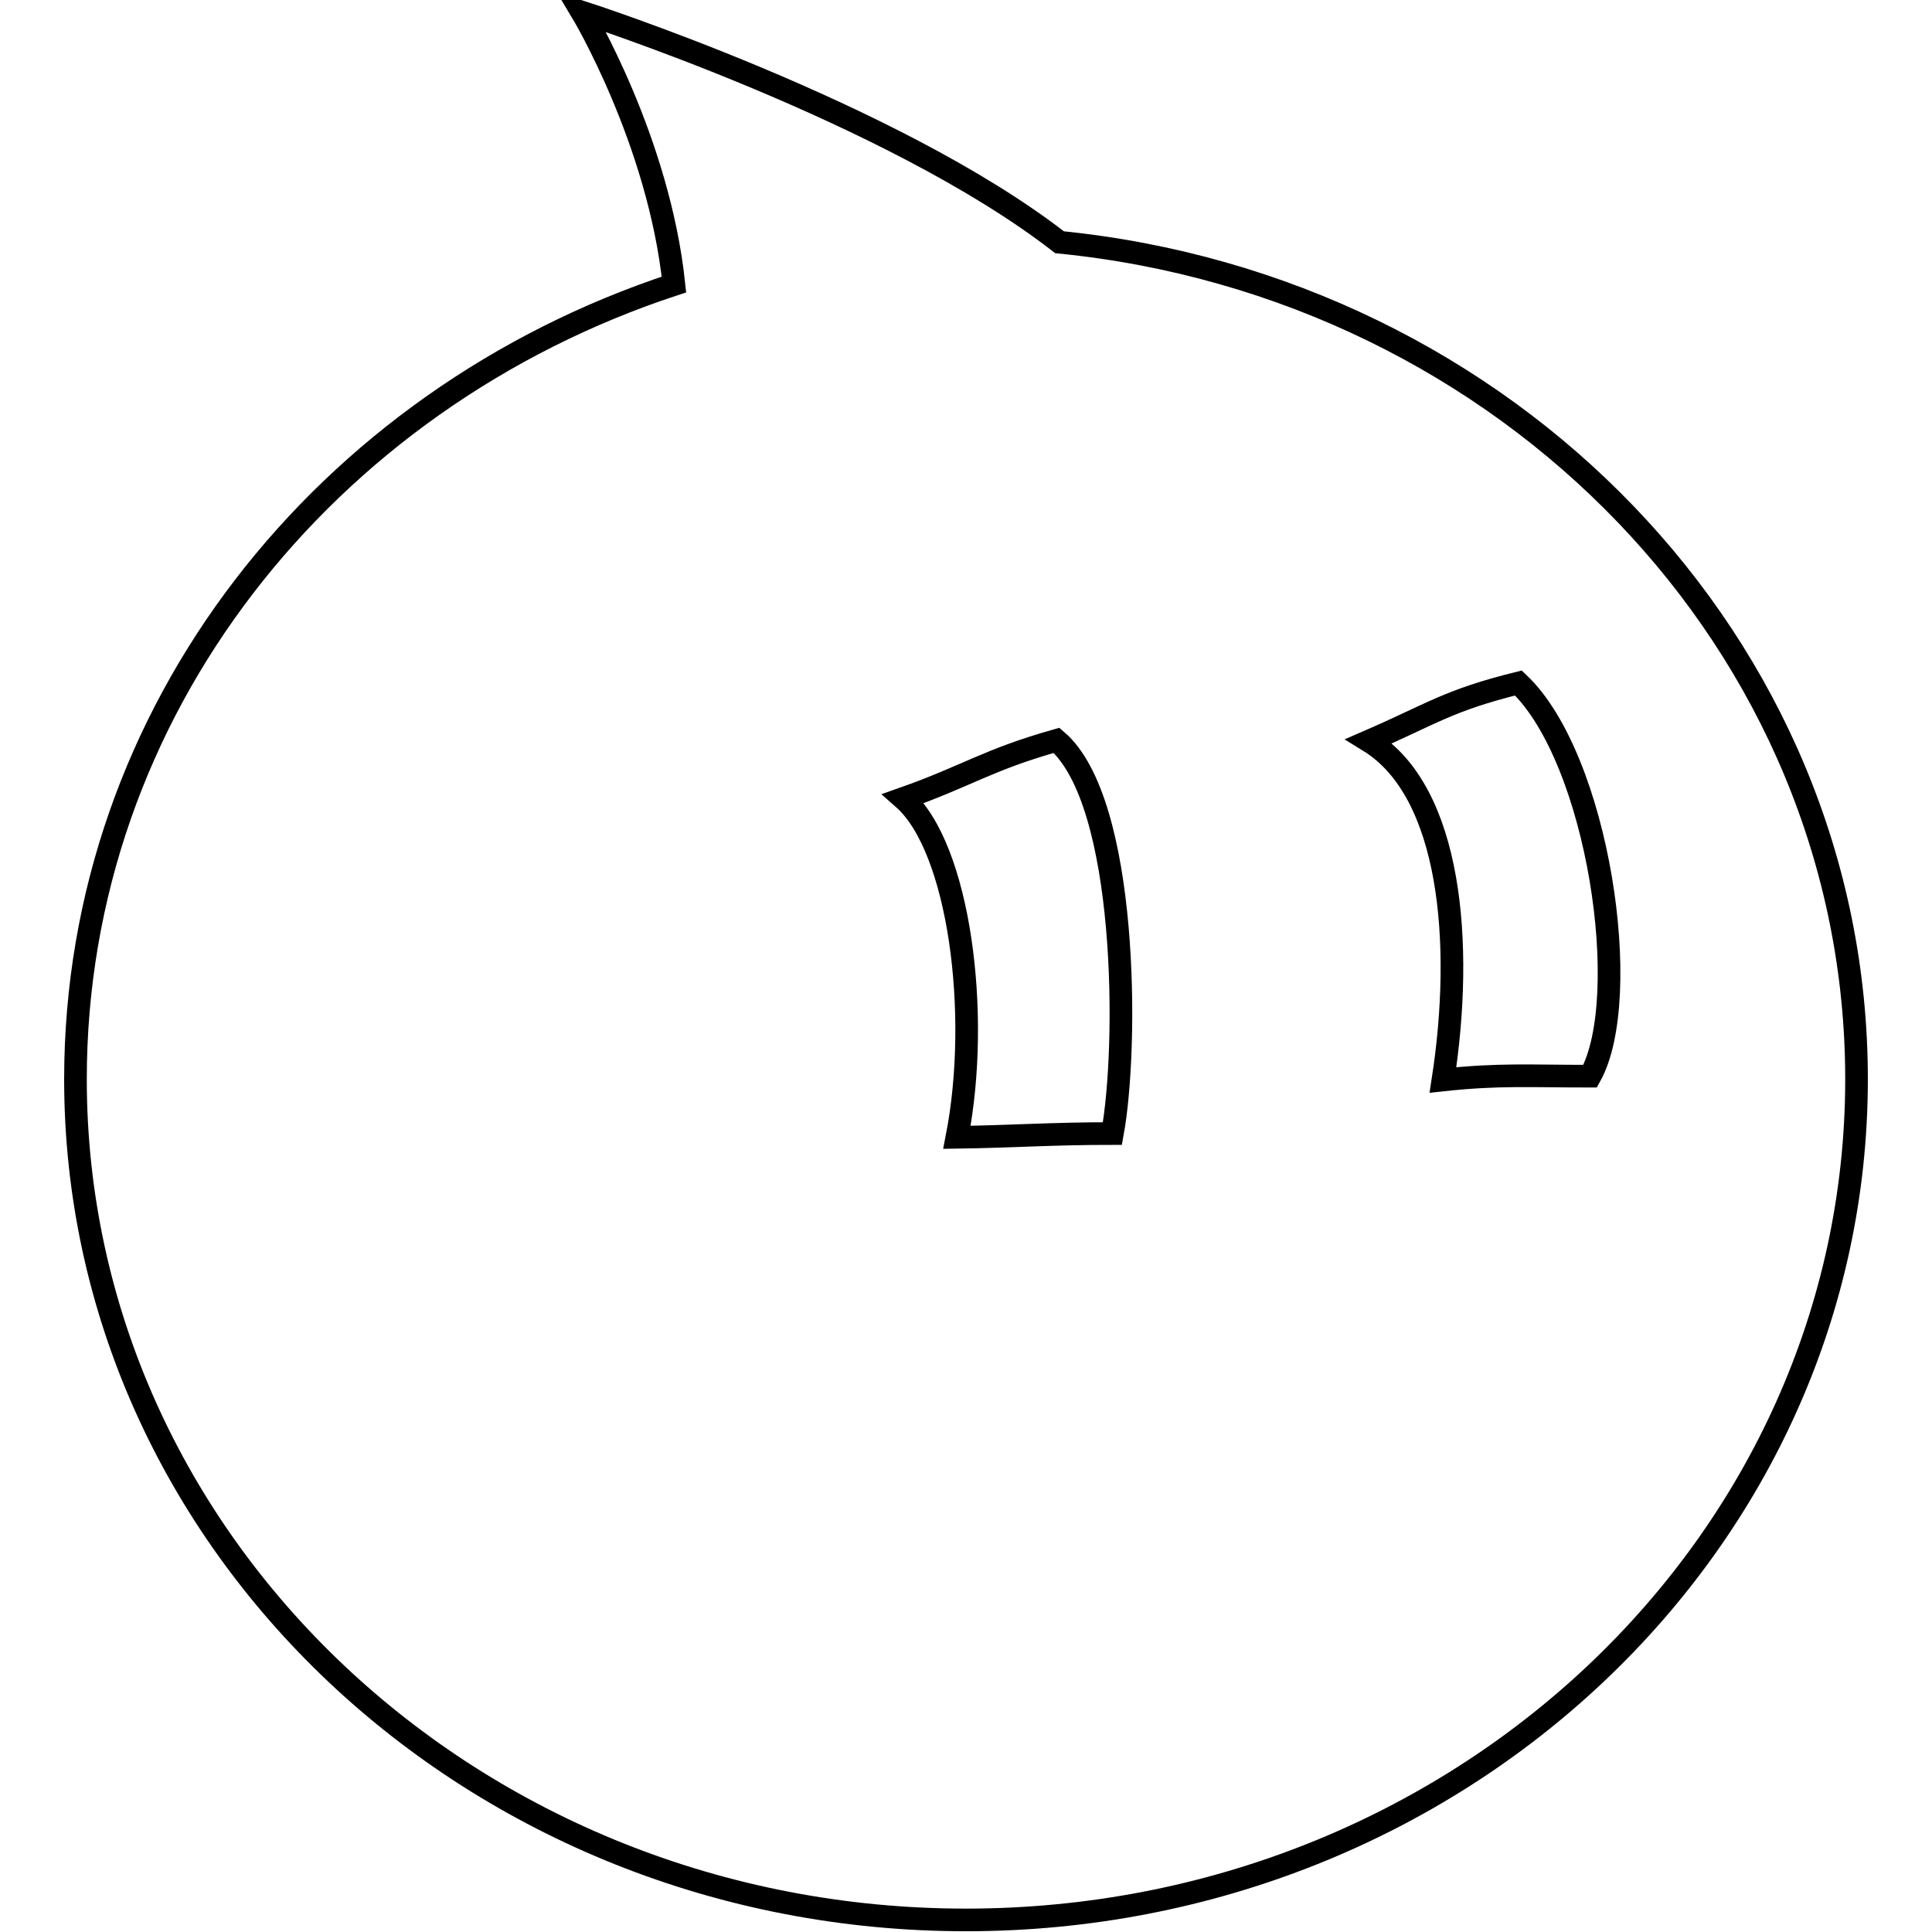 <?xml version="1.0" encoding="utf-8"?>
<!-- Svg Vector Icons : http://www.onlinewebfonts.com/icon -->
<!DOCTYPE svg PUBLIC "-//W3C//DTD SVG 1.1//EN" "http://www.w3.org/Graphics/SVG/1.1/DTD/svg11.dtd">
<svg version="1.1" xmlns="http://www.w3.org/2000/svg" xmlns:xlink="http://www.w3.org/1999/xlink" x="0px" y="0px" viewBox="0 0 256 256" enable-background="new 0 0 256 256" xml:space="preserve">
<g> <path stroke-width="3" fill-opacity="0" stroke="#000000"  d="M140.4,32.1C118.1,14.8,77.1,1.6,77.1,1.6s10.2,17,12.2,36.1C43.1,52.9,10,94.2,10,143 c0,61.5,52.8,111.4,118,111.4c65.2,0,118-49.9,118-111.4C246,85.4,199.7,38,140.4,32.1z M147.4,150.2c-8,0-13.4,0.4-20.6,0.5 c3.2-16.4,0.3-38.4-7.1-44.9c8.5-3,11.1-5.1,20.3-7.7C149.5,106.2,149.5,138.8,147.4,150.2z M210.7,142.6c-8.1,0-12-0.3-19.5,0.5 c2.8-18.1,1.1-38.2-9.8-44.9c8.3-3.6,10.5-5.4,19.8-7.7C211.8,100.5,216.5,132.2,210.7,142.6z"/></g>
</svg>